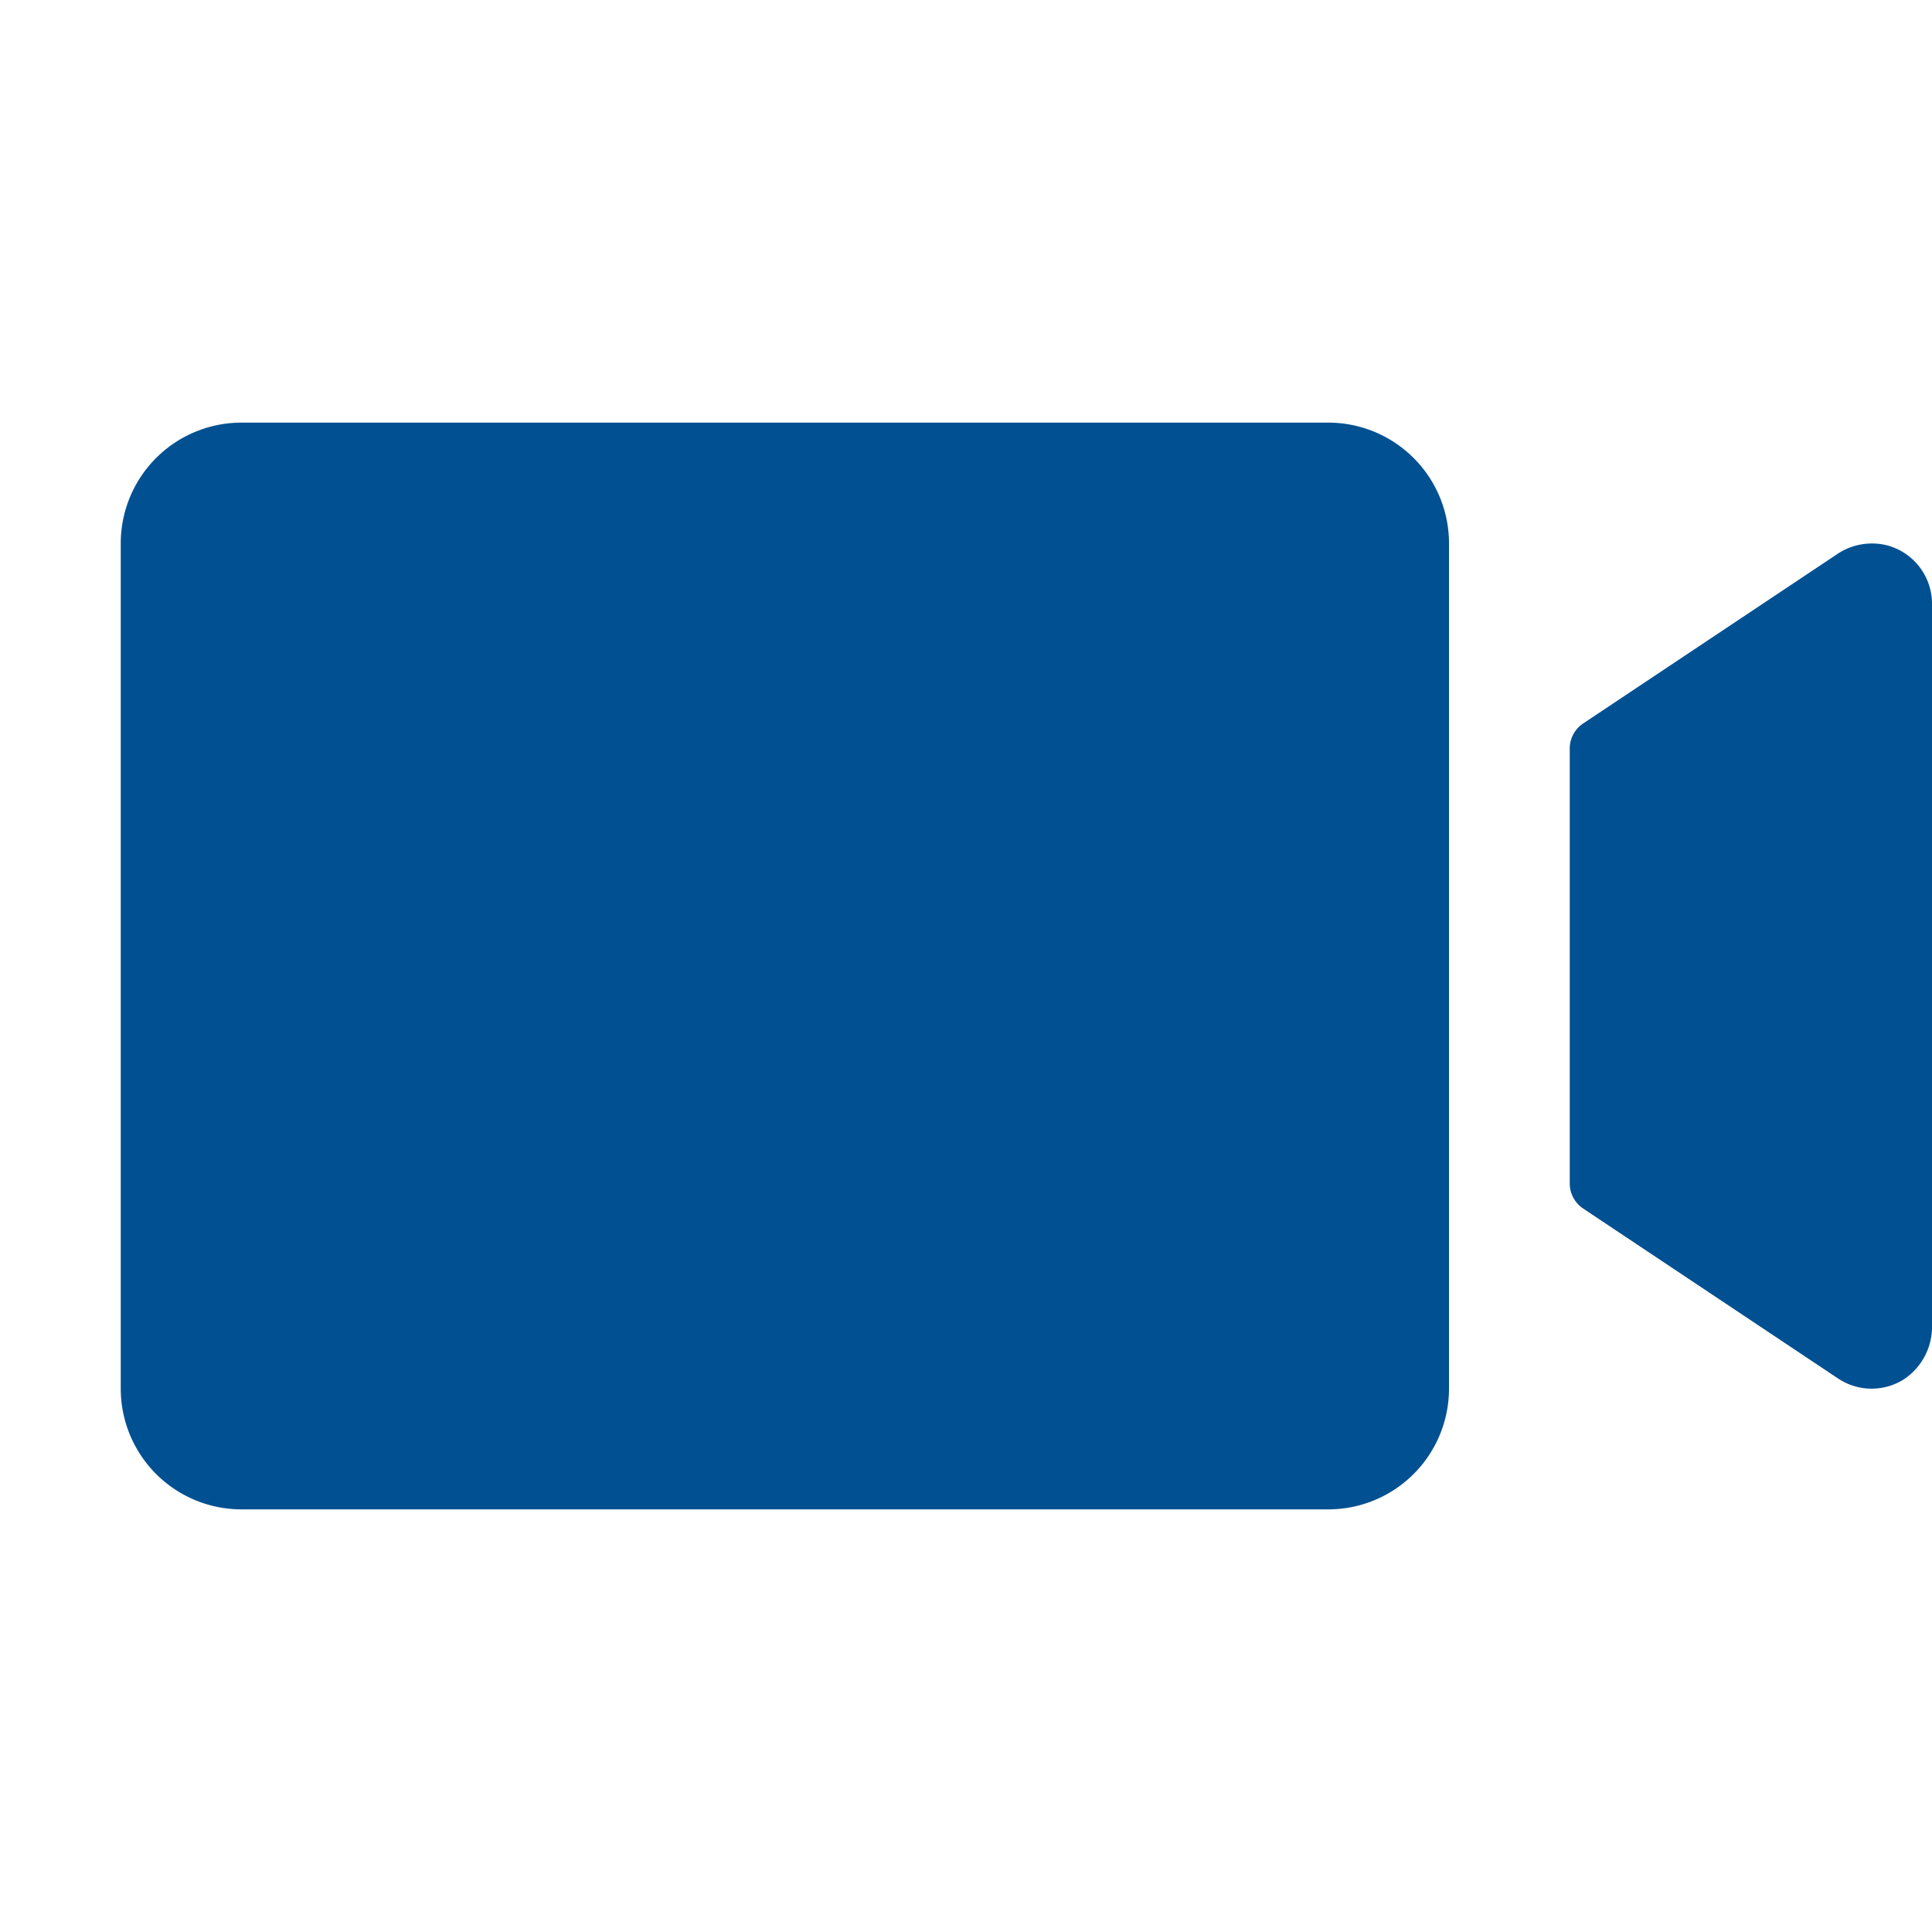 <svg xmlns="http://www.w3.org/2000/svg" width="32" height="32" fill="#015091" viewBox="0 0 256 256"><path d="M192 72v112a16 16 0 0 1-16 16H32a16 16 0 0 1-16-16V72a16 16 0 0 1 16-16h144a16 16 0 0 1 16 16Zm58 .25a8.23 8.23 0 0 0-6.63 1.22l-33.59 22.39a4 4 0 0 0-1.78 3.33v57.62a4 4 0 0 0 1.78 3.33l33.78 22.52a8 8 0 0 0 8.58.19 8.33 8.33 0 0 0 3.86-7.17V80a8 8 0 0 0-6-7.75Z"/></svg>